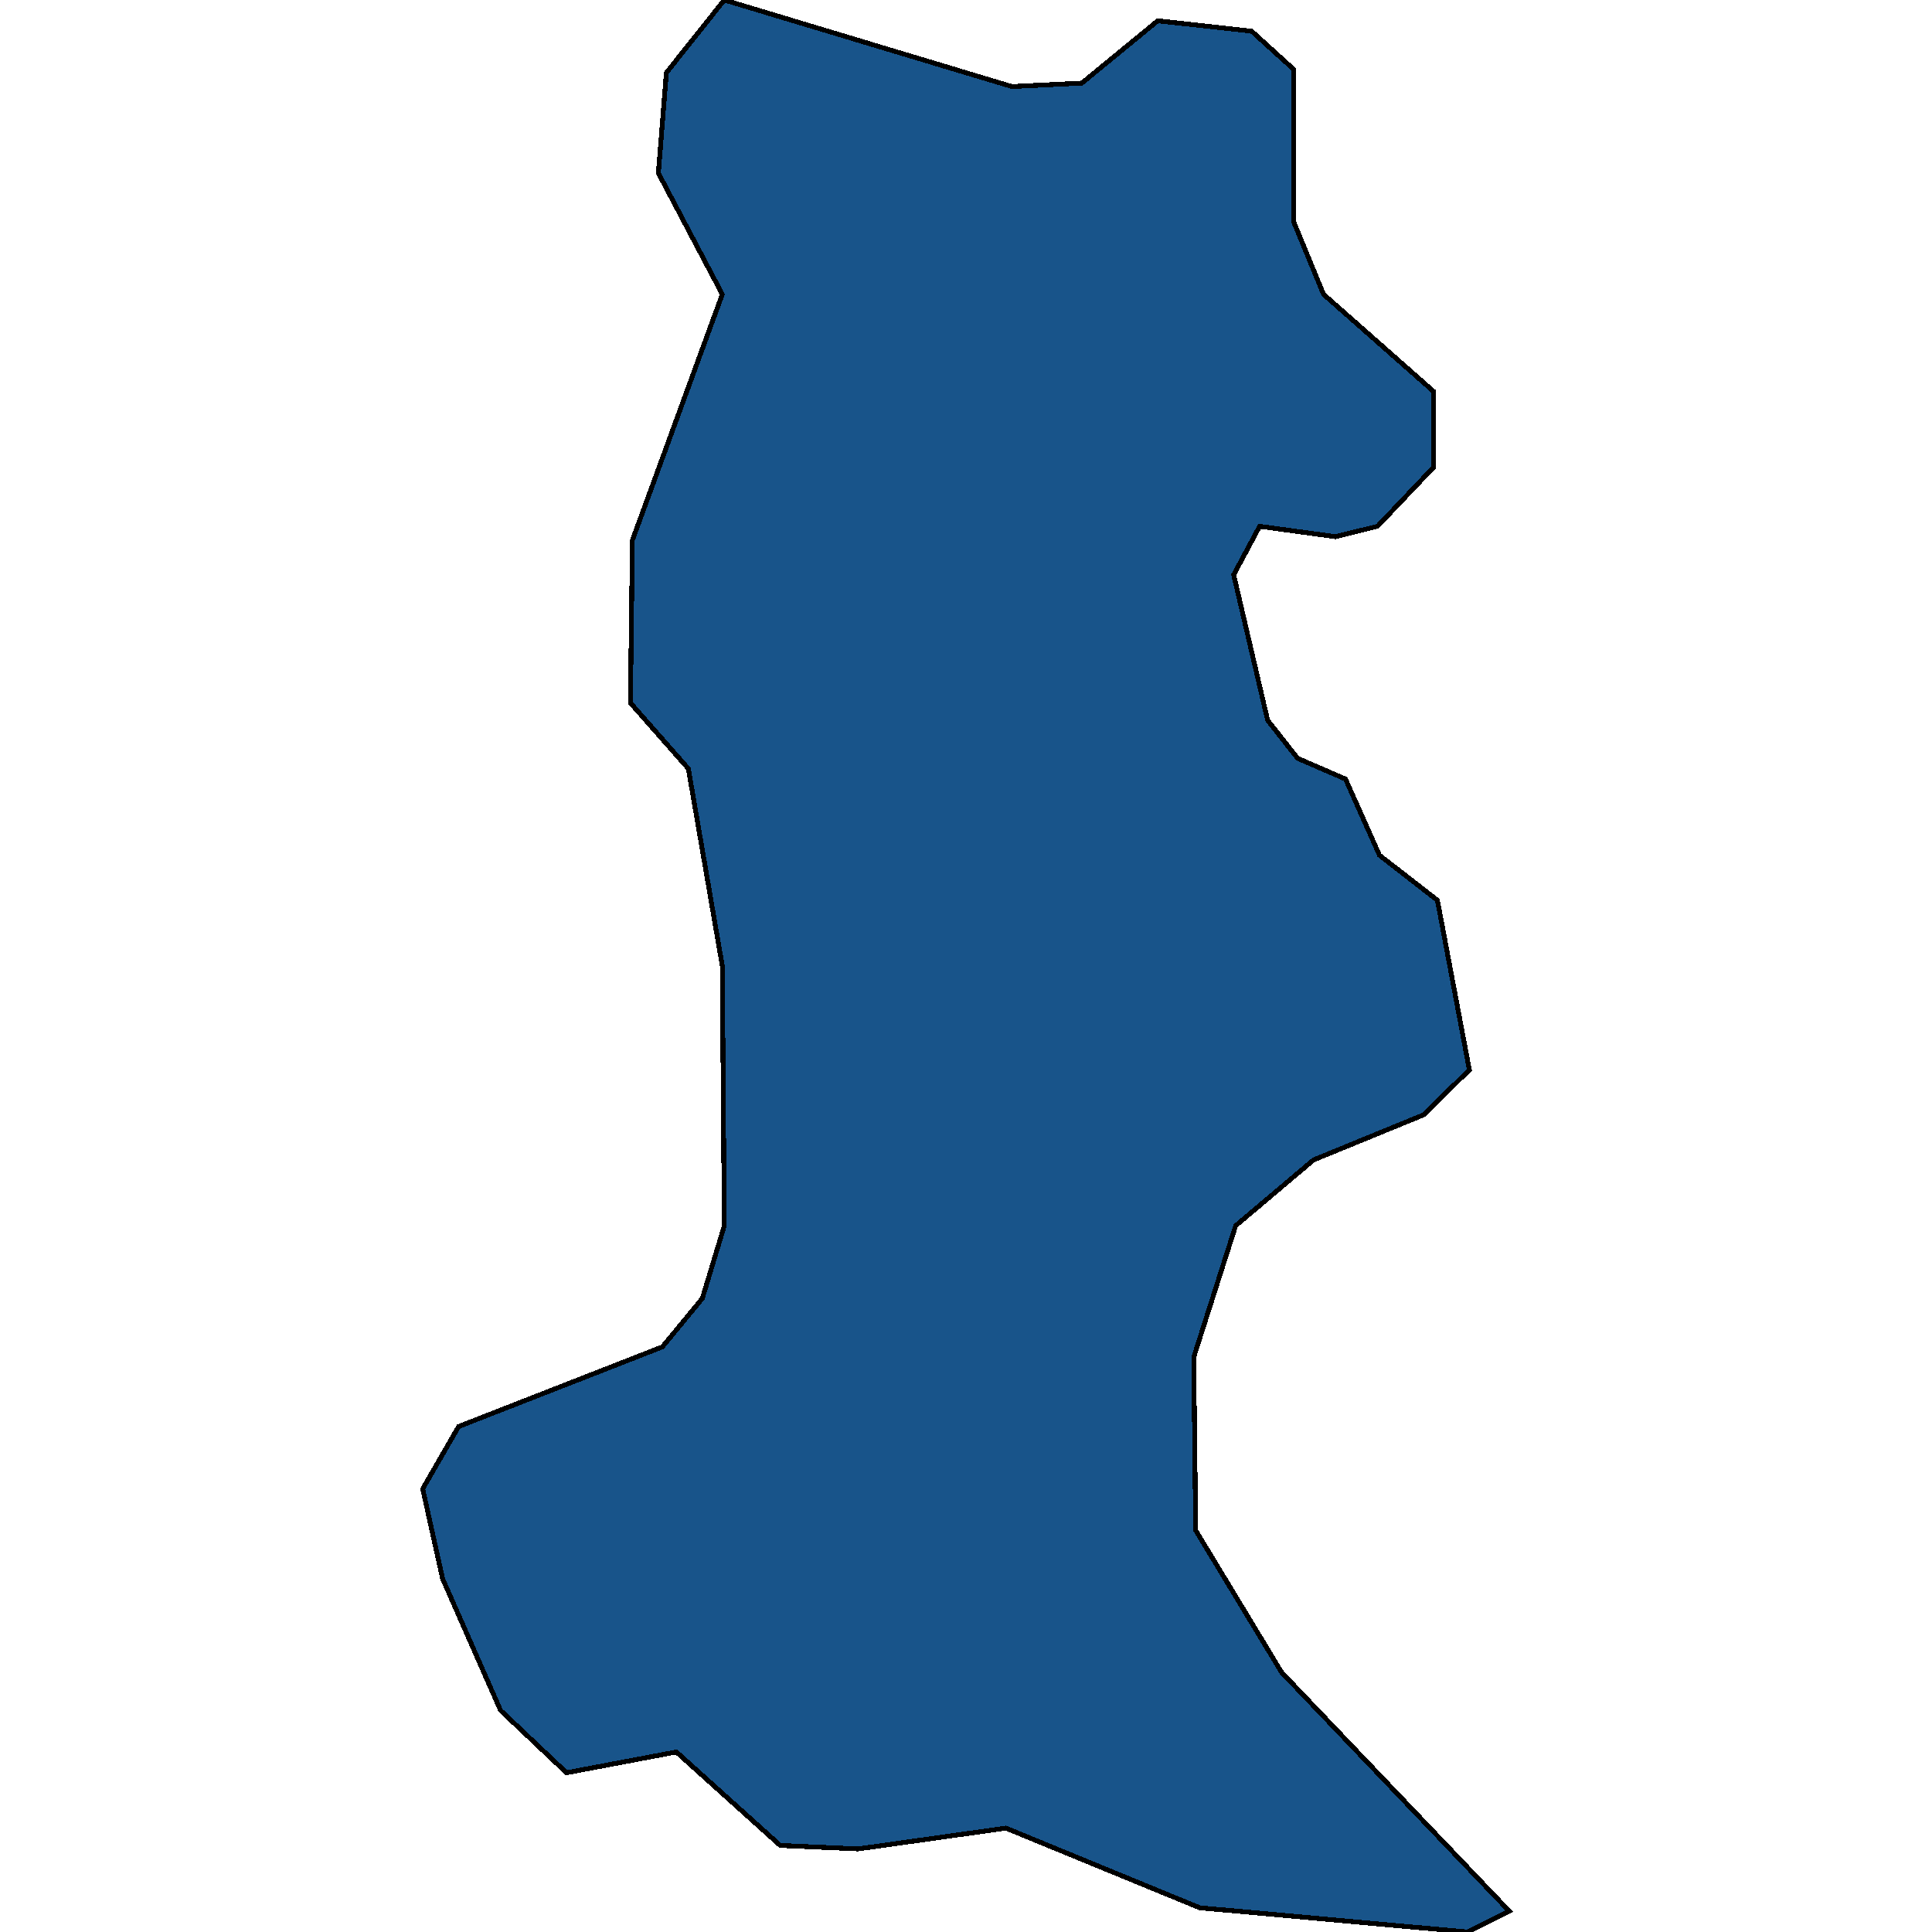 <svg xmlns="http://www.w3.org/2000/svg" width="400" height="400"><path d="m103.64 354.125-11.993-27.24-4.135-18.636 7.444-12.903 42.183-16.487 8.271-10.036 4.55-15.053-.414-53.763-7.03-40.86-11.994-13.62.413-33.693 18.61-50.899-13.233-25.09 1.654-20.79L149.959 0l59.553 17.922 14.474-.717 15.716-12.904 19.437 2.151 8.685 7.886V45.88l6.203 15.054 22.746 20.073v15.771l-11.58 12.187-8.684 2.15-15.716-2.15-5.376 10.036 7.03 30.108 6.204 7.886 9.925 4.301 7.031 15.77 11.993 9.32 6.617 35.125-9.512 9.32-22.746 9.318-16.128 13.62-8.685 27.24.413 35.84 17.784 29.39 47.145 49.46-8.684 4.3-55.417-5.018-40.116-16.486-30.603 4.3-16.13-.716-21.504-19.354-22.746 4.301Z" style="stroke:#000;fill:#18548a;shape-rendering:crispEdges;stroke-width:1px"/></svg>